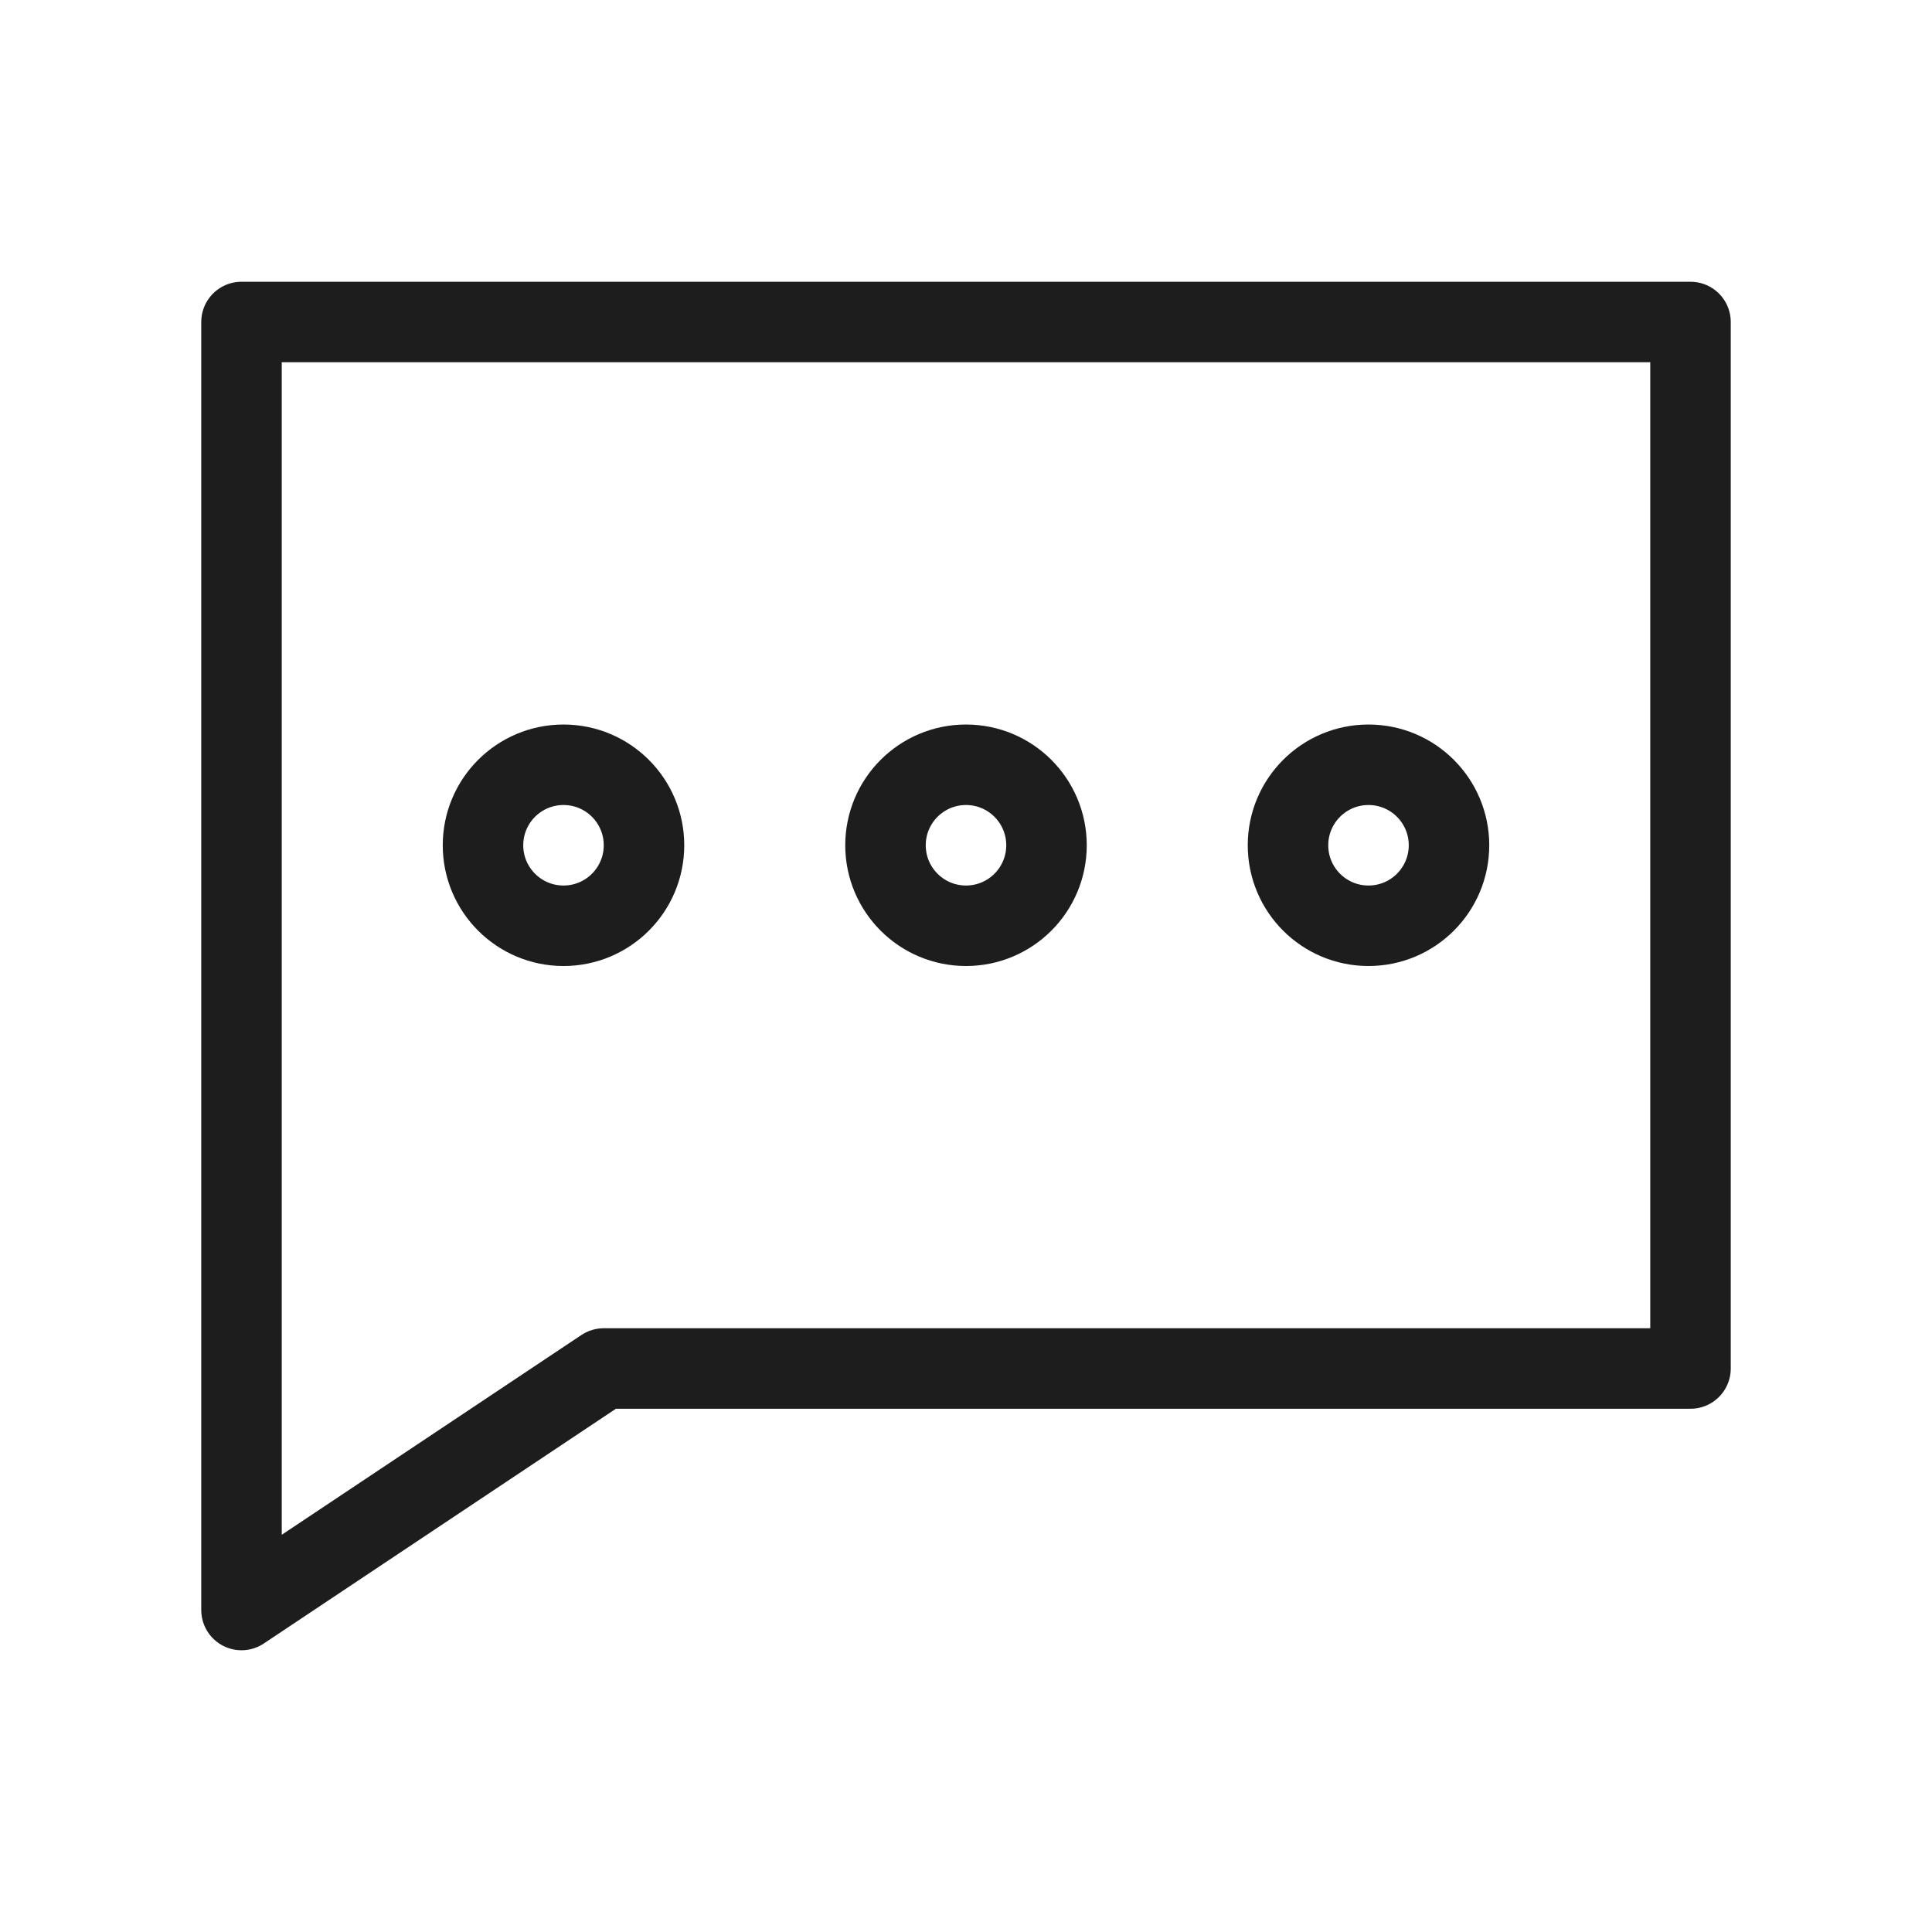 <svg width="57" height="57" viewBox="0 0 57 57" fill="none" xmlns="http://www.w3.org/2000/svg">
<path d="M49.875 9.5H7.125V40.375V47.5L17.812 40.375H49.875V9.5Z" stroke="#1D1D1D" stroke-width="2.375" stroke-linejoin="round"/>
<circle cx="16.625" cy="24.938" r="2.375" stroke="#1D1D1D" stroke-width="2.375" stroke-linejoin="round"/>
<circle cx="28.5" cy="24.938" r="2.375" stroke="#1D1D1D" stroke-width="2.375" stroke-linejoin="round"/>
<circle cx="40.375" cy="24.938" r="2.375" stroke="#1D1D1D" stroke-width="2.375" stroke-linejoin="round"/>
</svg>
